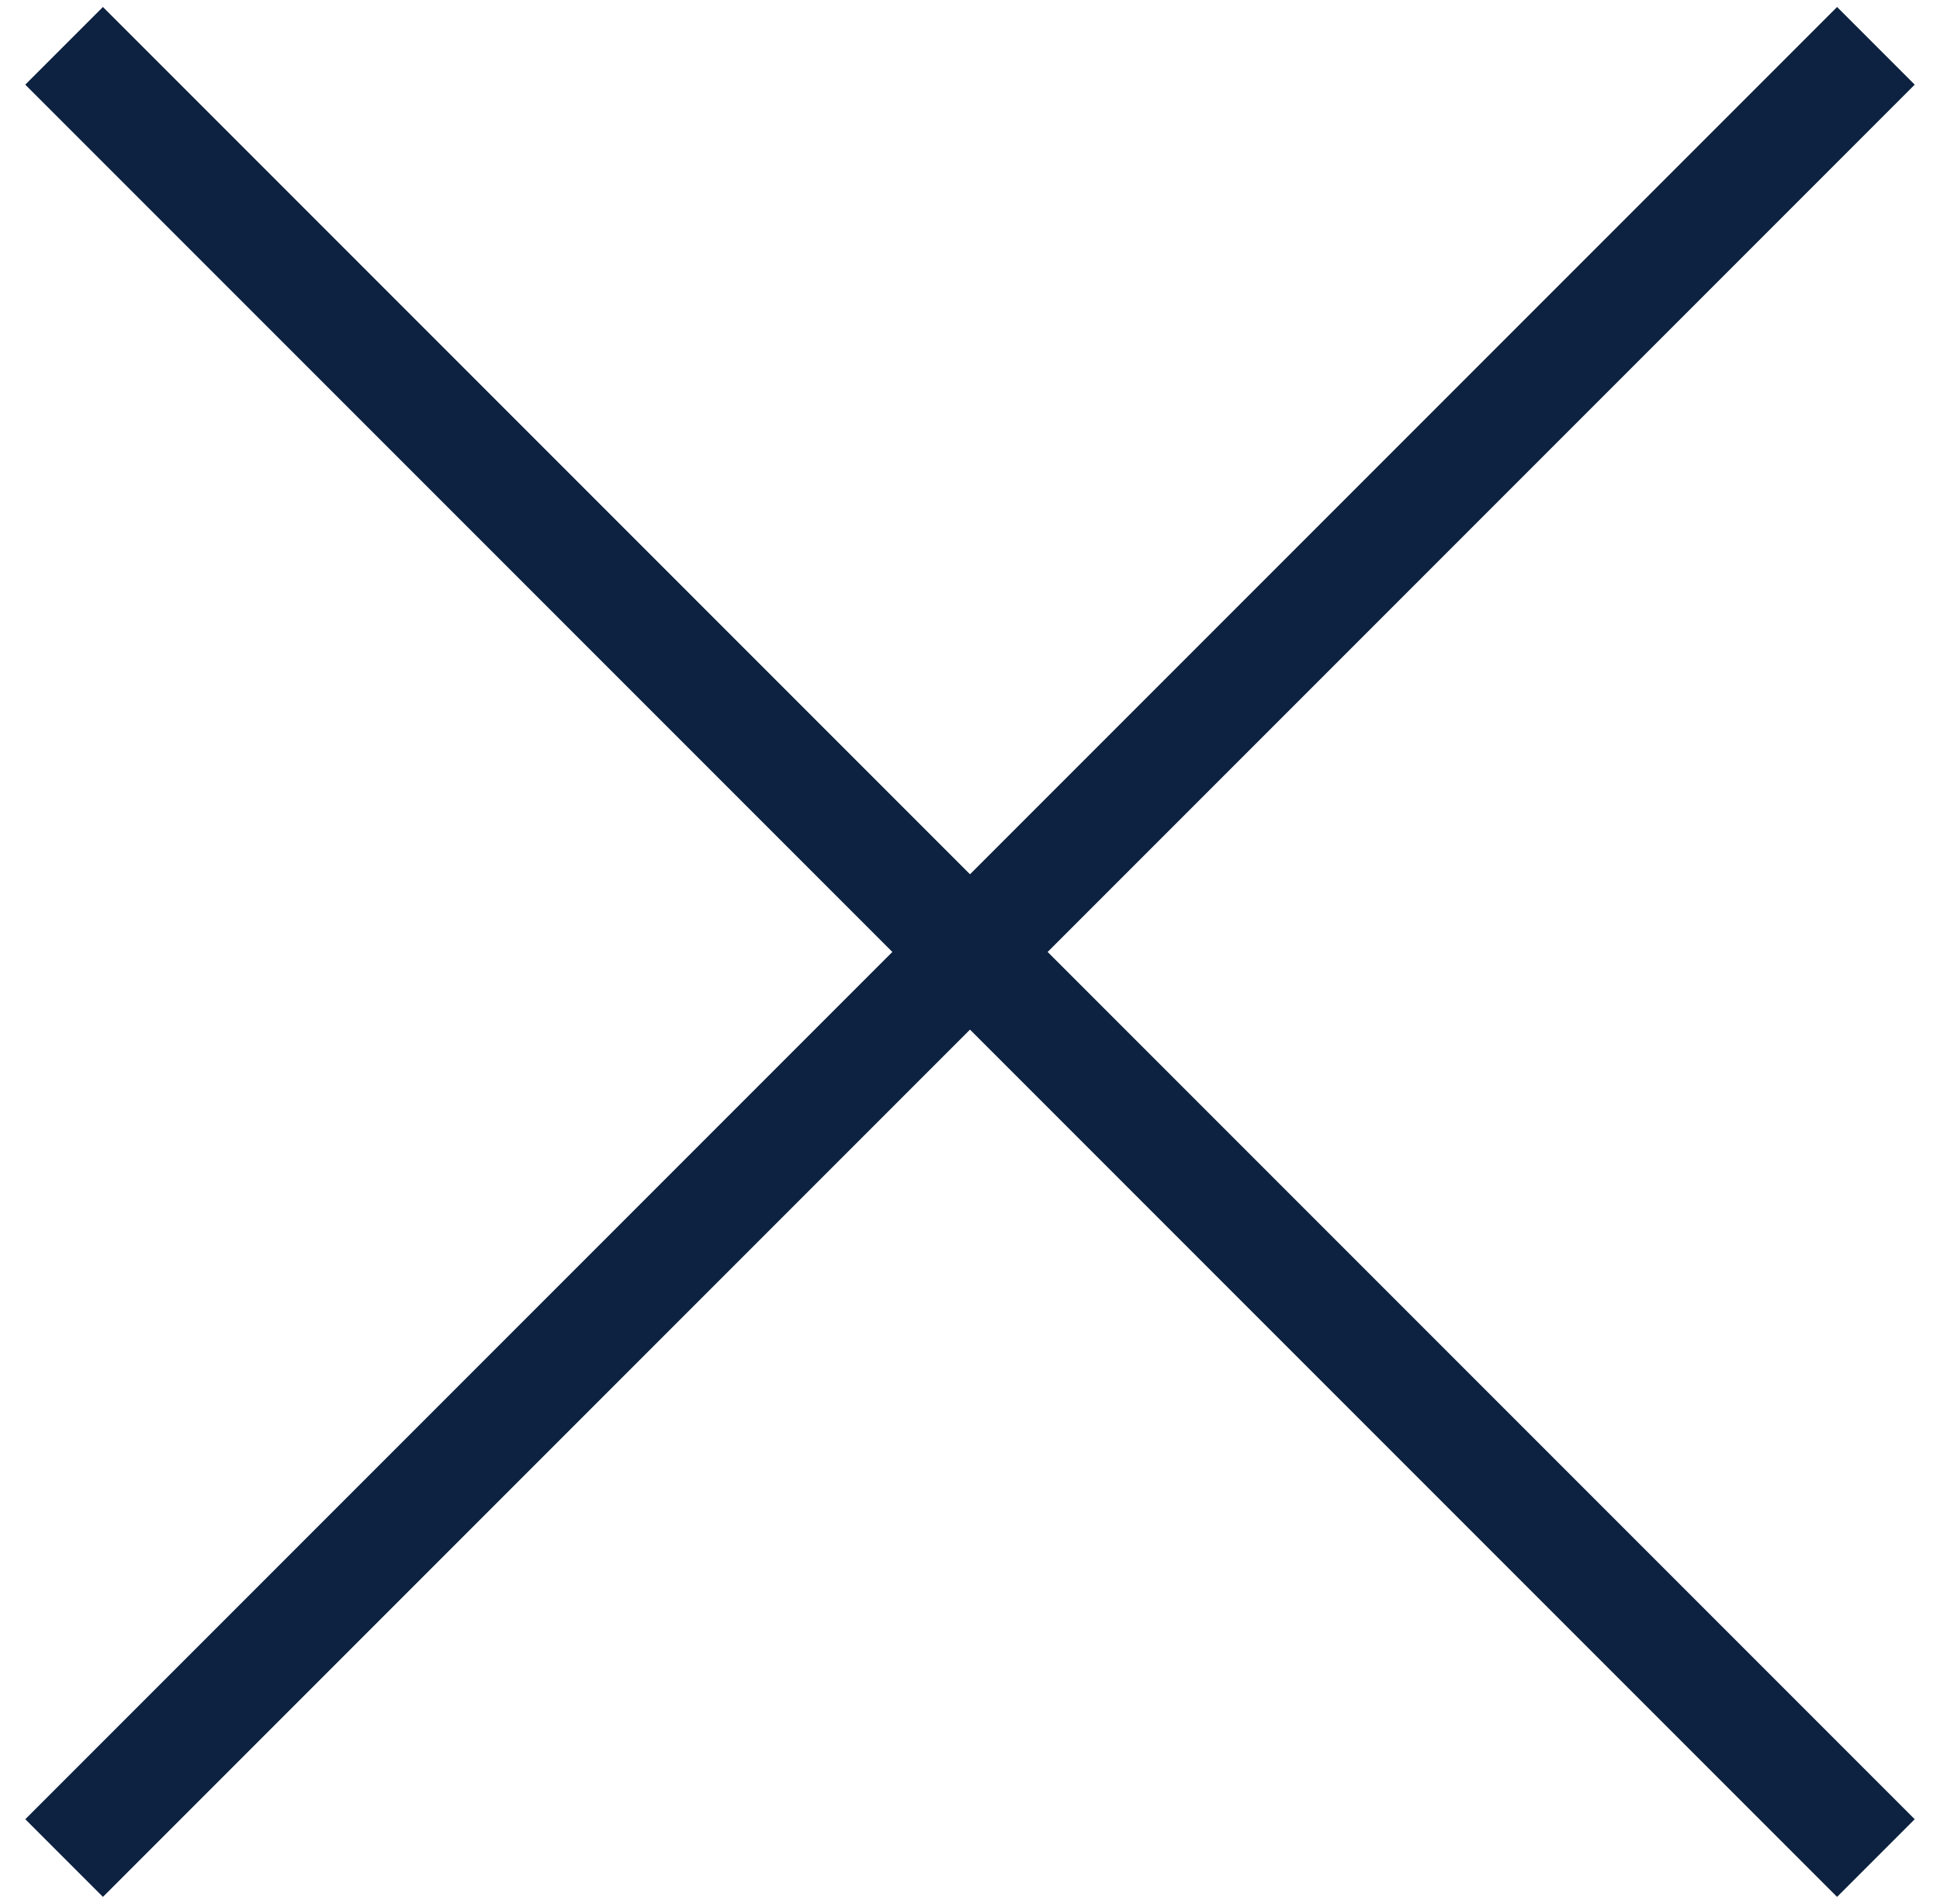 <?xml version="1.0" encoding="UTF-8" standalone="no"?>
<svg width="53px" height="52px" viewBox="0 0 53 52" version="1.1" xmlns="http://www.w3.org/2000/svg" xmlns:xlink="http://www.w3.org/1999/xlink">
    <!-- Generator: Sketch 46.2 (44496) - http://www.bohemiancoding.com/sketch -->
    <title>close@1,5x</title>
    <desc>Created with Sketch.</desc>
    <defs></defs>
    <g id="Page-1" stroke="none" stroke-width="1" fill="none" fill-rule="evenodd">
        <g id="Visszahivas" transform="translate(-694, -59)" fill="#0D2240">
            <g id="close" transform="translate(720.5, 85) rotate(-45) translate(-720.5, -85) translate(685, 50)">
                <rect id="Rectangle" x="34" y="0" width="3" height="70"></rect>
                <rect id="Rectangle" transform="translate(35.5, 35) rotate(-270) translate(-35.5, -35) " x="34" y="0" width="3" height="70"></rect>
            </g>
        </g>
    </g>
</svg>
